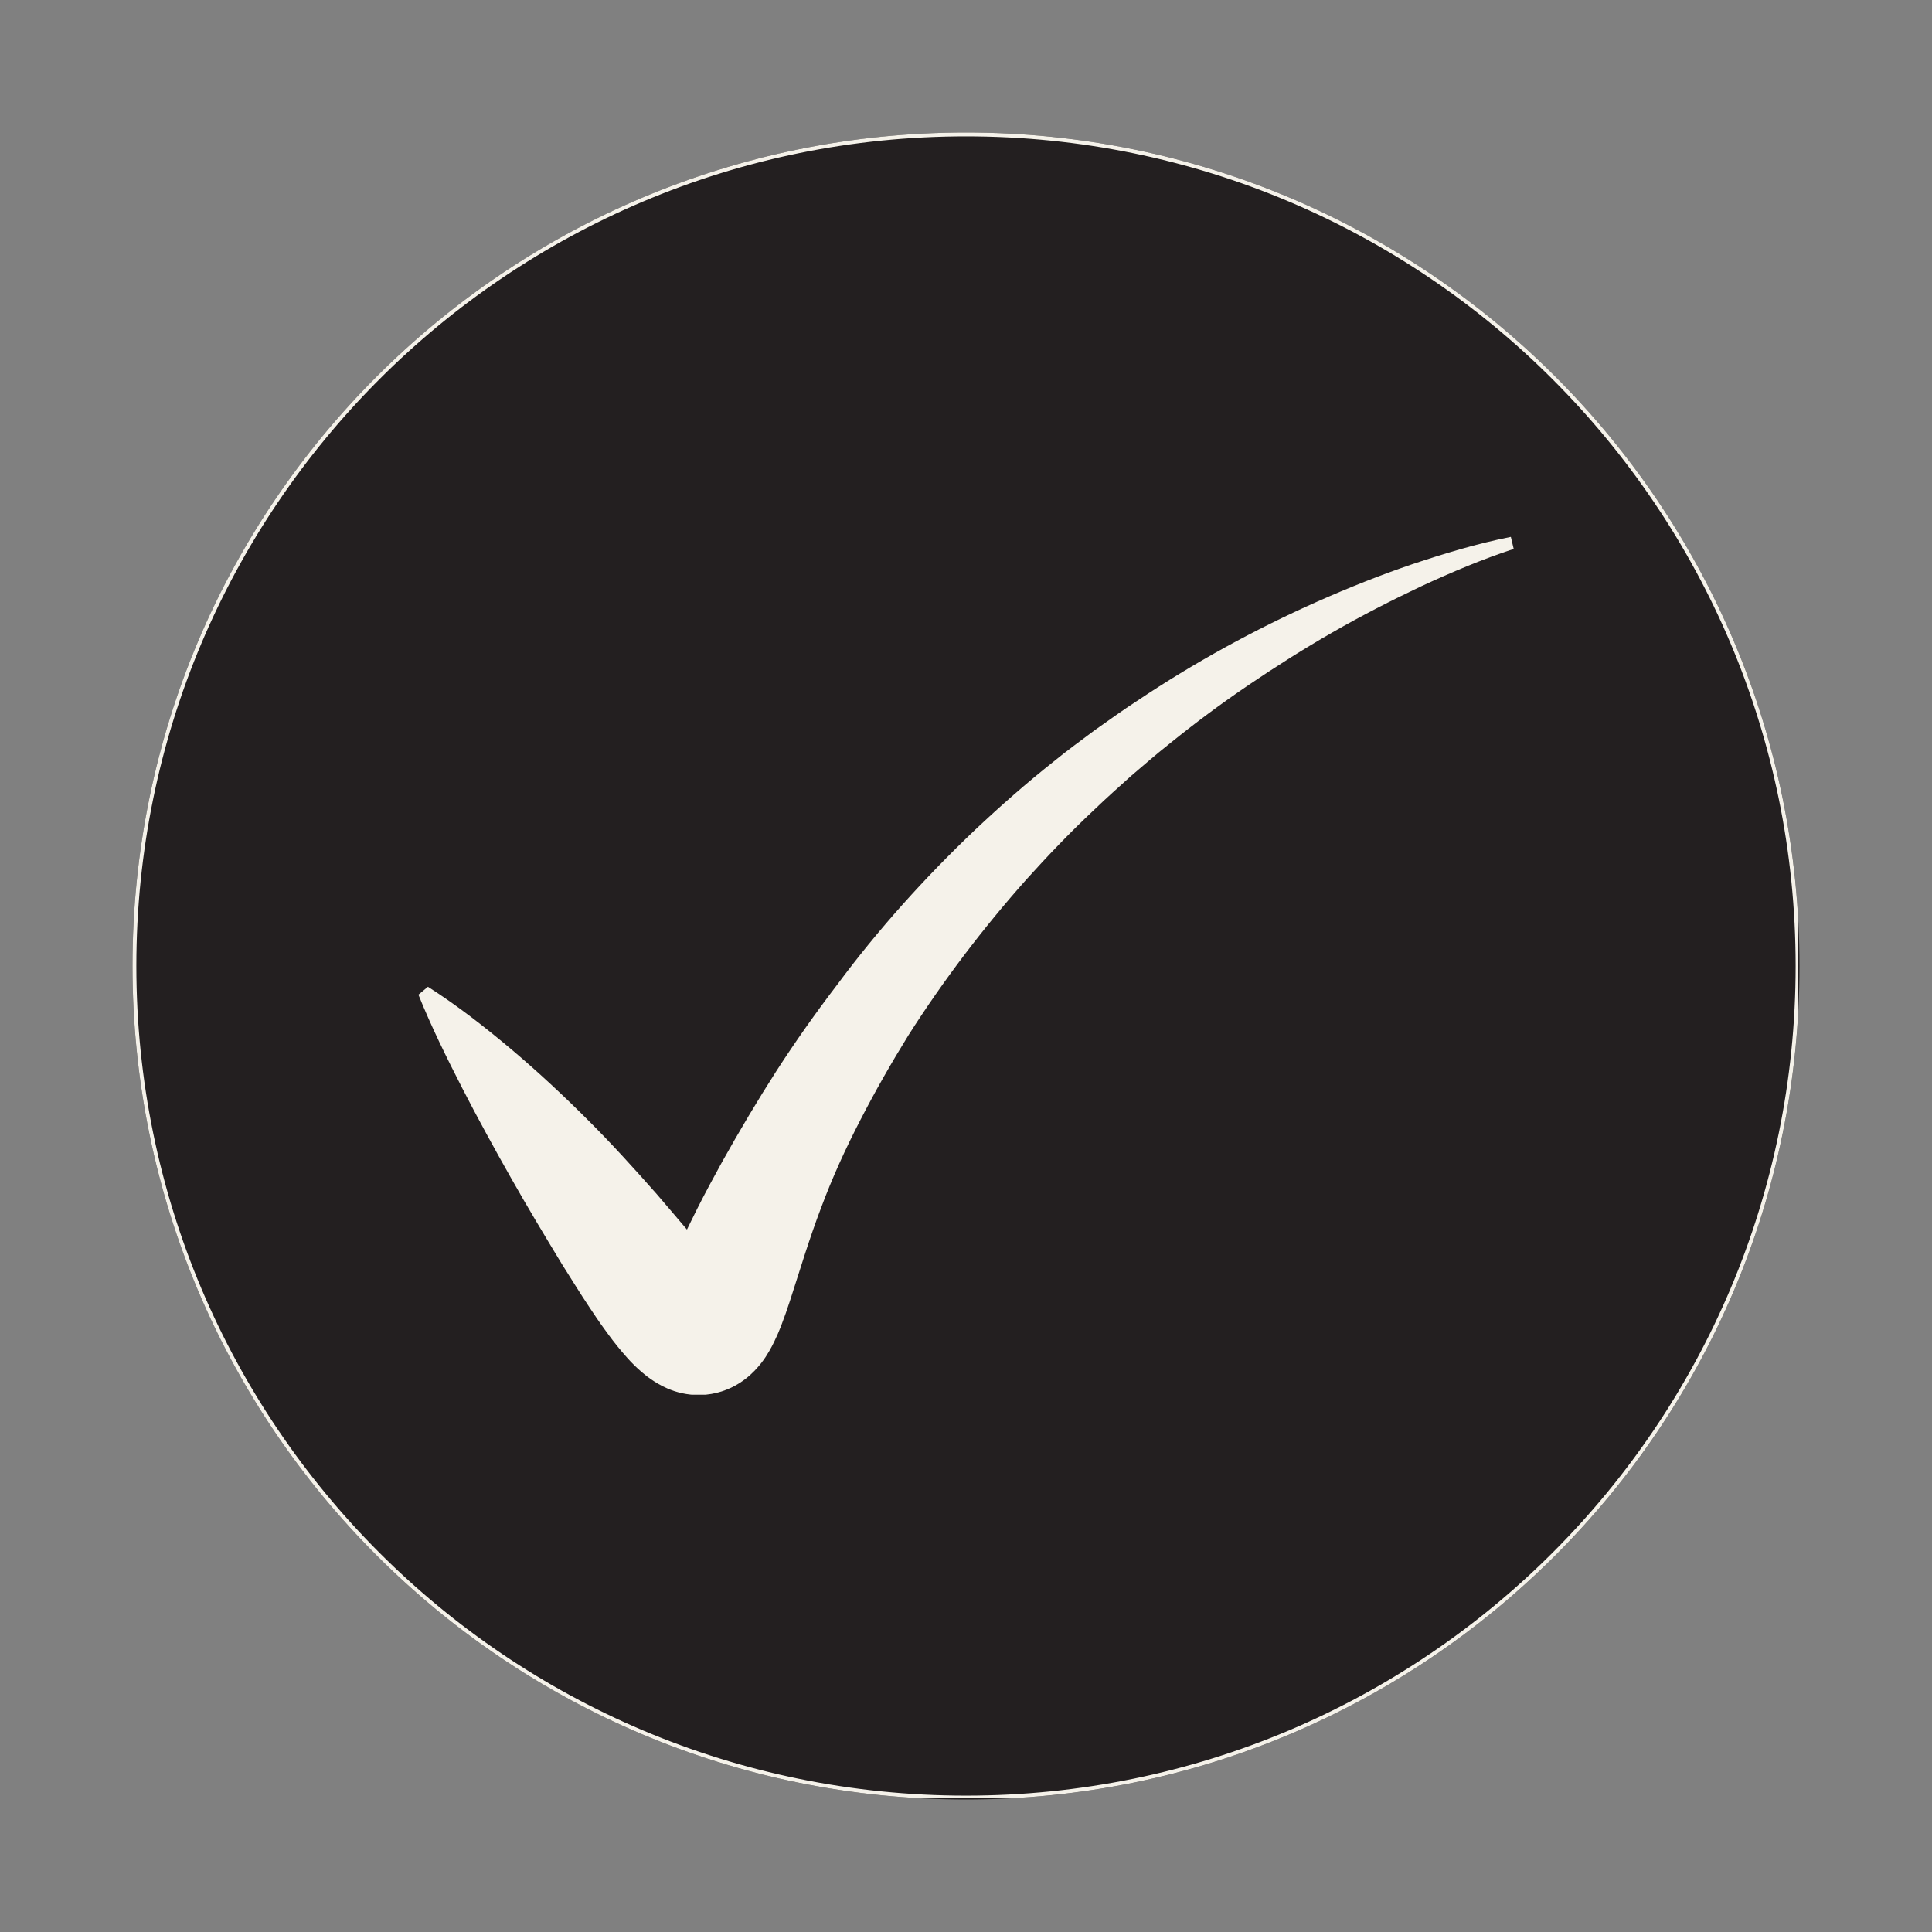 <svg xmlns="http://www.w3.org/2000/svg" xmlns:xlink="http://www.w3.org/1999/xlink" width="500" zoomAndPan="magnify" viewBox="0 0 375 375" height="500" preserveAspectRatio="xMidYMid meet" version="1.0"><rect x="0" y="0" width="375" height="375" fill="#808080" stroke="none"/><defs><clipPath id="3981cb6f82"><path d="M 25.715 25.715 L 349.285 25.715 L 349.285 349.285 L 25.715 349.285 Z M 25.715 25.715 " clip-rule="nonzero"/></clipPath><clipPath id="dac0dea4fc"><path d="M 187.5 25.715 C 98.148 25.715 25.715 98.148 25.715 187.5 C 25.715 276.852 98.148 349.285 187.5 349.285 C 276.852 349.285 349.285 276.852 349.285 187.5 C 349.285 98.148 276.852 25.715 187.5 25.715 Z M 187.5 25.715 " clip-rule="nonzero"/></clipPath><clipPath id="99183949dd"><path d="M 0.715 0.715 L 324.285 0.715 L 324.285 324.285 L 0.715 324.285 Z M 0.715 0.715 " clip-rule="nonzero"/></clipPath><clipPath id="fcb941022f"><path d="M 162.5 0.715 C 73.148 0.715 0.715 73.148 0.715 162.5 C 0.715 251.852 73.148 324.285 162.5 324.285 C 251.852 324.285 324.285 251.852 324.285 162.5 C 324.285 73.148 251.852 0.715 162.5 0.715 Z M 162.5 0.715 " clip-rule="nonzero"/></clipPath><clipPath id="957b4792e3"><rect x="0" width="325" y="0" height="325"/></clipPath><clipPath id="4856d69005"><path d="M 25.715 25.715 L 348.965 25.715 L 348.965 348.965 L 25.715 348.965 Z M 25.715 25.715 " clip-rule="nonzero"/></clipPath><clipPath id="d28267a36f"><path d="M 187.496 25.715 C 98.148 25.715 25.715 98.148 25.715 187.496 C 25.715 276.848 98.148 349.281 187.496 349.281 C 276.848 349.281 349.281 276.848 349.281 187.496 C 349.281 98.148 276.848 25.715 187.496 25.715 Z M 187.496 25.715 " clip-rule="nonzero"/></clipPath><clipPath id="93f7276427"><path d="M 81.215 104.207 L 293.812 104.207 L 293.812 270.707 L 81.215 270.707 Z M 81.215 104.207 " clip-rule="nonzero"/></clipPath></defs><g clip-path="url(#3981cb6f82)"><g clip-path="url(#dac0dea4fc)"><g transform="matrix(1, 0, 0, 1, 25, 25)"><g clip-path="url(#957b4792e3)"><g clip-path="url(#99183949dd)"><g clip-path="url(#fcb941022f)"><path fill="#231f20" d="M 0.715 0.715 L 324.285 0.715 L 324.285 324.285 L 0.715 324.285 Z M 0.715 0.715 " fill-opacity="1" fill-rule="nonzero"/></g></g></g></g></g></g><g clip-path="url(#4856d69005)"><g clip-path="url(#d28267a36f)"><path stroke-linecap="butt" transform="matrix(0.75, 0, 0, 0.75, 25.714, 25.714)" fill="none" stroke-linejoin="miter" d="M 215.709 0.001 C 96.579 0.001 0.001 96.579 0.001 215.709 C 0.001 334.845 96.579 431.423 215.709 431.423 C 334.845 431.423 431.423 334.845 431.423 215.709 C 431.423 96.579 334.845 0.001 215.709 0.001 Z M 215.709 0.001 " stroke="#f5f2ea" stroke-width="2" stroke-opacity="1" stroke-miterlimit="4"/></g></g><g clip-path="url(#93f7276427)"><path fill="#f5f2ea" d="M 293.254 104.207 C 286.699 105.504 280.41 107.414 274.125 109.512 C 267.863 111.633 261.711 114.102 255.652 116.785 C 243.535 122.176 231.82 128.602 220.723 136.031 C 217.914 137.848 215.211 139.812 212.473 141.738 C 209.801 143.75 207.074 145.703 204.488 147.836 C 199.223 151.996 194.184 156.441 189.281 161.055 C 179.531 170.324 170.438 180.406 162.387 191.277 C 158.293 196.637 154.379 202.176 150.691 207.891 C 147.02 213.617 143.527 219.504 140.176 225.496 C 138.52 228.5 136.887 231.527 135.348 234.574 C 134.668 235.938 133.996 237.301 133.336 238.656 C 131.445 236.398 129.473 234.129 127.523 231.832 C 123.168 226.891 118.707 221.965 113.992 217.27 C 109.281 212.562 104.395 208.016 99.273 203.688 C 94.141 199.375 88.852 195.223 83.062 191.531 L 81.215 193.07 C 83.777 199.422 86.746 205.391 89.762 211.285 C 92.789 217.168 95.941 222.914 99.156 228.59 C 102.367 234.273 105.711 239.828 109.094 245.406 C 110.844 248.156 112.543 250.961 114.406 253.742 C 115.332 255.141 116.273 256.547 117.312 257.969 C 118.344 259.402 119.418 260.852 120.75 262.41 C 121.418 263.191 122.133 264.02 123.047 264.926 C 123.512 265.379 124 265.848 124.621 266.371 C 124.902 266.617 125.285 266.914 125.617 267.18 C 126.027 267.48 126.391 267.75 126.898 268.074 C 127.859 268.688 129.035 269.387 130.855 270.004 C 131.344 270.16 131.832 270.297 132.348 270.414 C 132.922 270.535 133.473 270.633 134.09 270.695 C 135.34 270.82 136.715 270.801 138.086 270.559 C 139.465 270.332 140.773 269.887 141.883 269.363 C 143.008 268.832 143.91 268.238 144.676 267.66 C 146.172 266.492 147.043 265.461 147.738 264.59 C 148.434 263.703 148.891 262.965 149.277 262.297 C 149.68 261.613 149.969 261.043 150.25 260.473 C 150.789 259.363 151.203 258.406 151.559 257.492 C 152.262 255.668 152.82 254.059 153.34 252.461 L 156.27 243.309 C 157.246 240.328 158.246 237.379 159.359 234.469 C 161.531 228.625 164.125 222.938 167.008 217.367 C 169.879 211.789 173.004 206.309 176.336 200.926 C 183.113 190.285 190.77 180.207 199.199 170.727 C 203.445 166.012 207.848 161.418 212.496 157.07 C 214.785 154.859 217.176 152.75 219.543 150.609 C 221.973 148.543 224.375 146.43 226.887 144.449 C 231.855 140.422 236.996 136.59 242.312 132.988 C 247.629 129.387 253.062 125.93 258.656 122.73 C 264.25 119.516 270 116.566 275.848 113.801 C 281.699 111.086 287.723 108.543 293.809 106.543 L 293.254 104.207 " fill-opacity="1" fill-rule="nonzero"/></g></svg>
